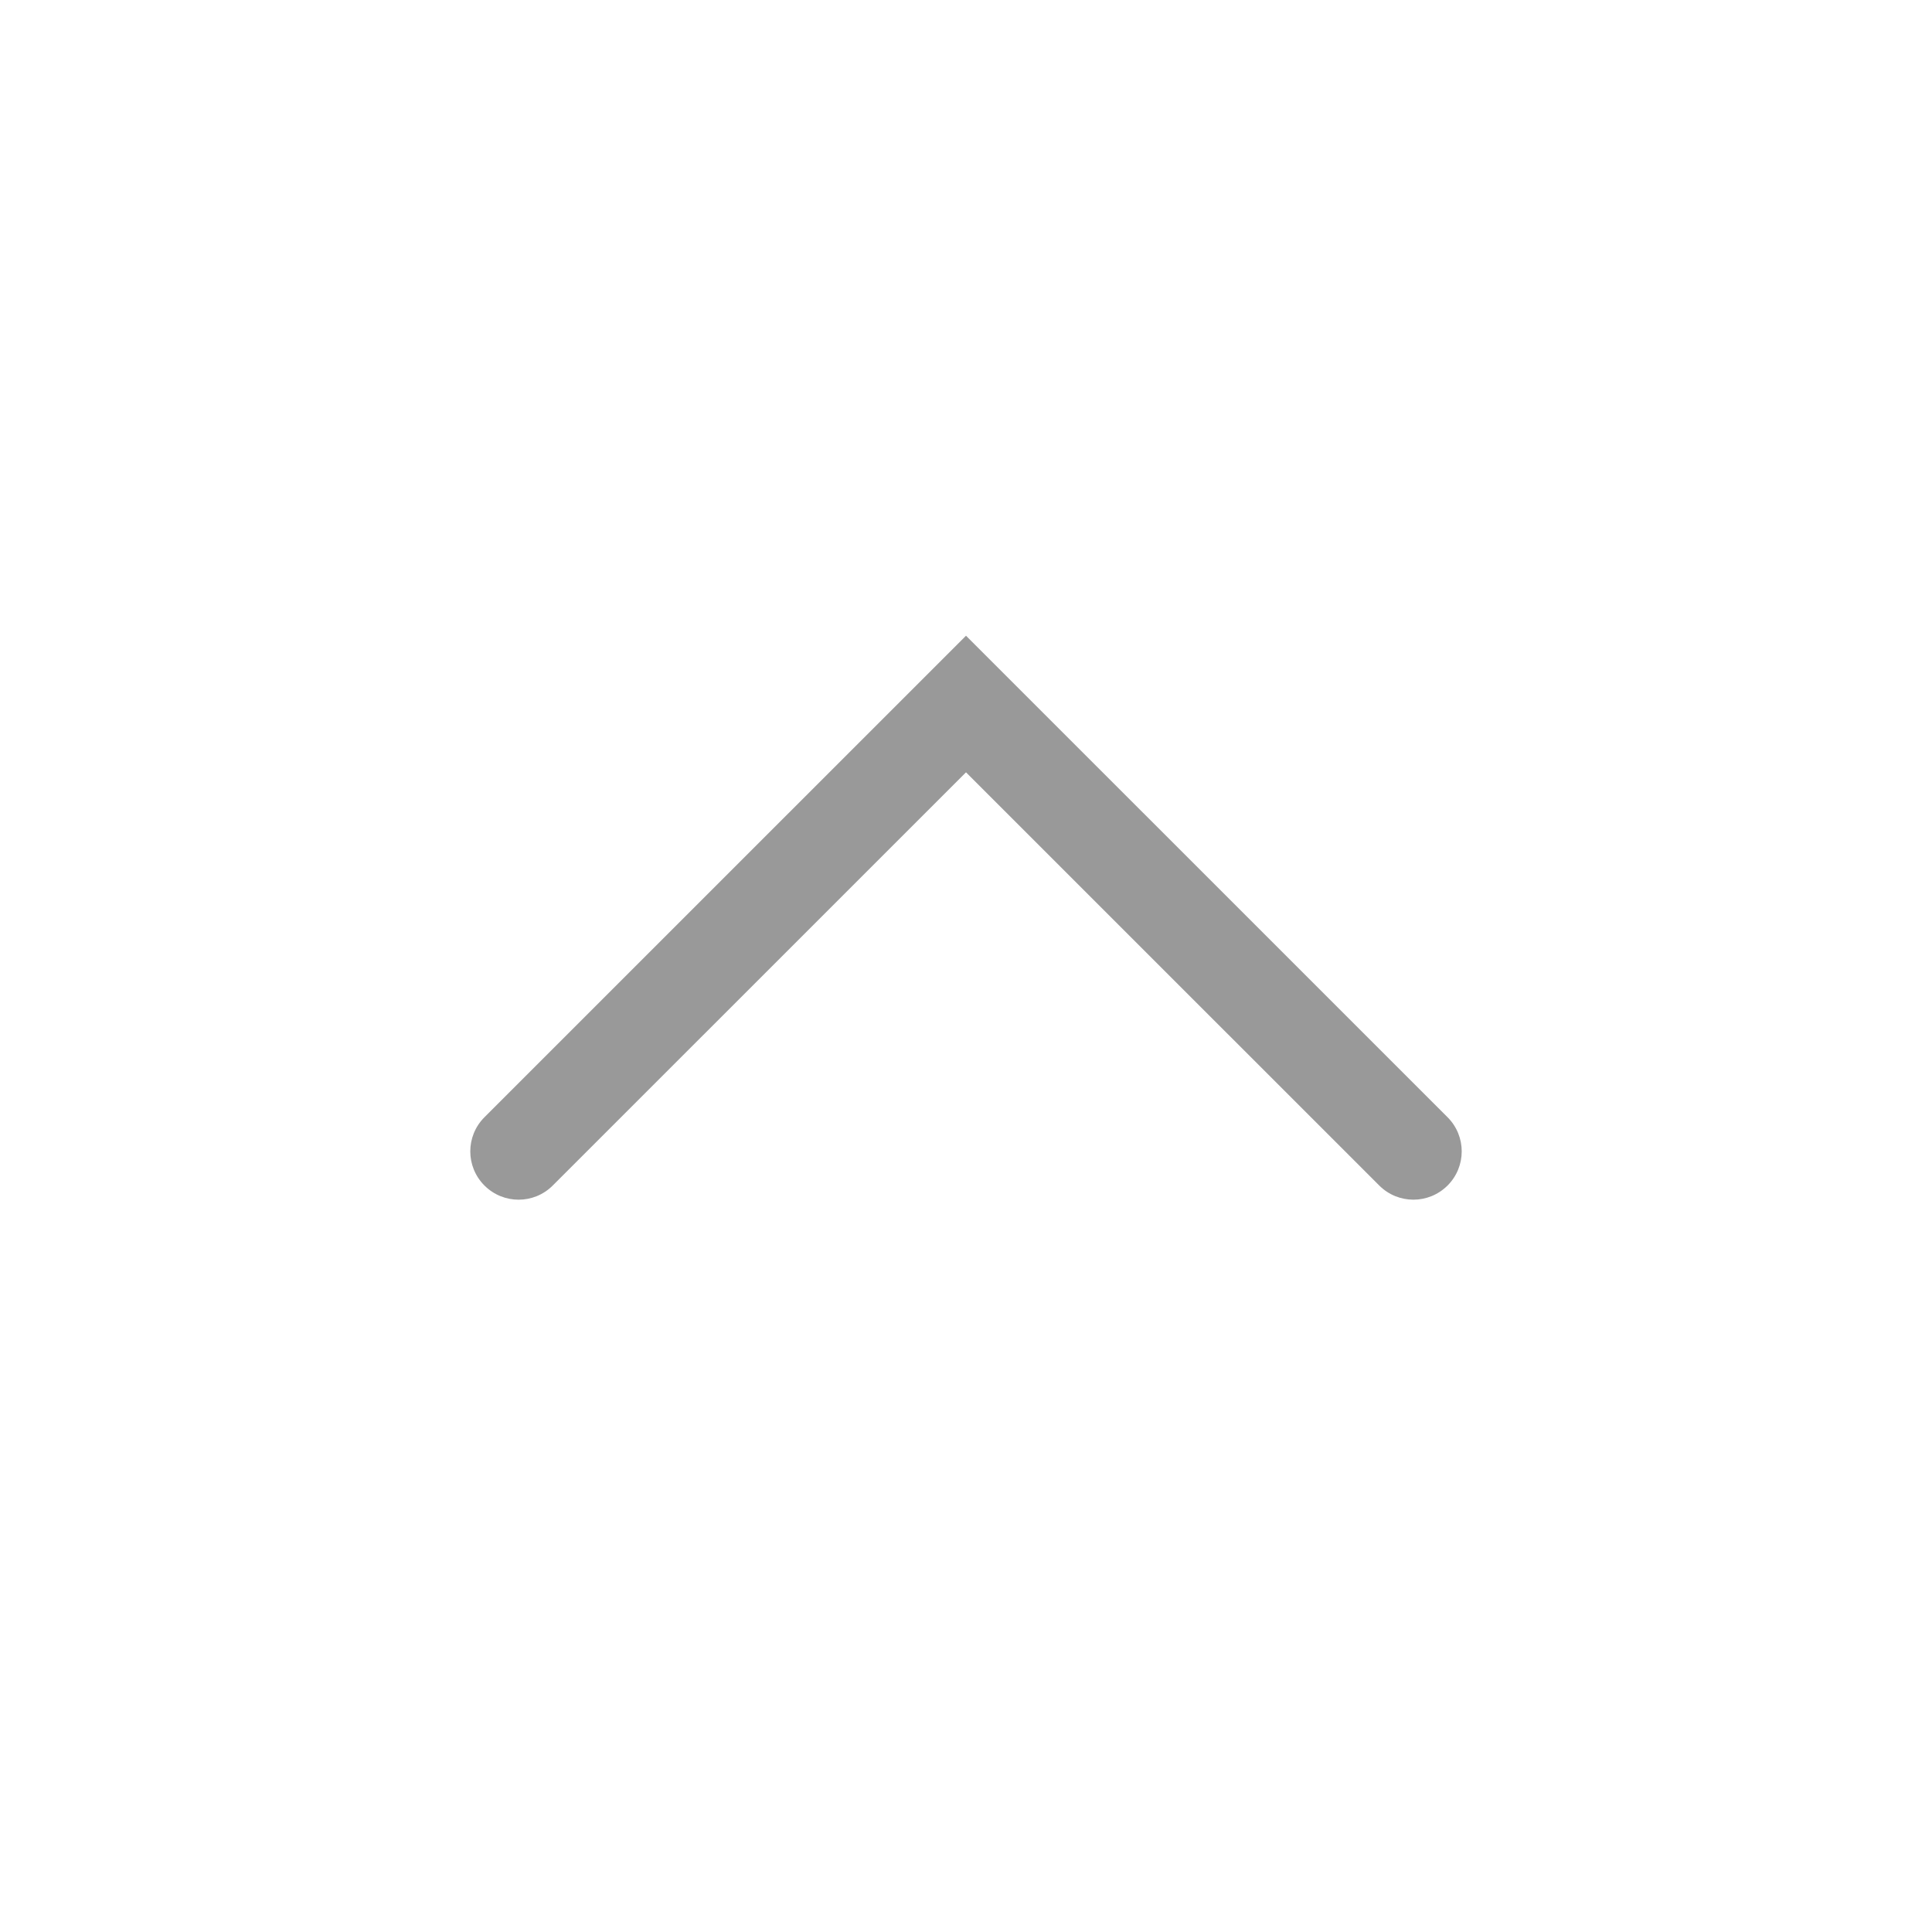 <?xml version="1.0" encoding="utf-8"?>
<!-- Generator: Adobe Illustrator 16.0.0, SVG Export Plug-In . SVG Version: 6.00 Build 0)  -->
<!DOCTYPE svg PUBLIC "-//W3C//DTD SVG 1.1//EN" "http://www.w3.org/Graphics/SVG/1.1/DTD/svg11.dtd">
<svg version="1.1" id="Layer_1" xmlns="http://www.w3.org/2000/svg" xmlns:xlink="http://www.w3.org/1999/xlink" x="0px" y="0px"
	 width="40px" height="40px" viewBox="0 0 40 40" enable-background="new 0 0 40 40" xml:space="preserve">
<path fill="#999999" d="M29.263,24.838c-0.256,0-0.512-0.098-0.707-0.293L20,15.99l-8.556,8.555c-0.391,0.391-1.023,0.391-1.414,0
	s-0.391-1.023,0-1.414L20,13.162l9.97,9.969c0.391,0.391,0.391,1.023,0,1.414C29.774,24.74,29.519,24.838,29.263,24.838z"/>
</svg>
